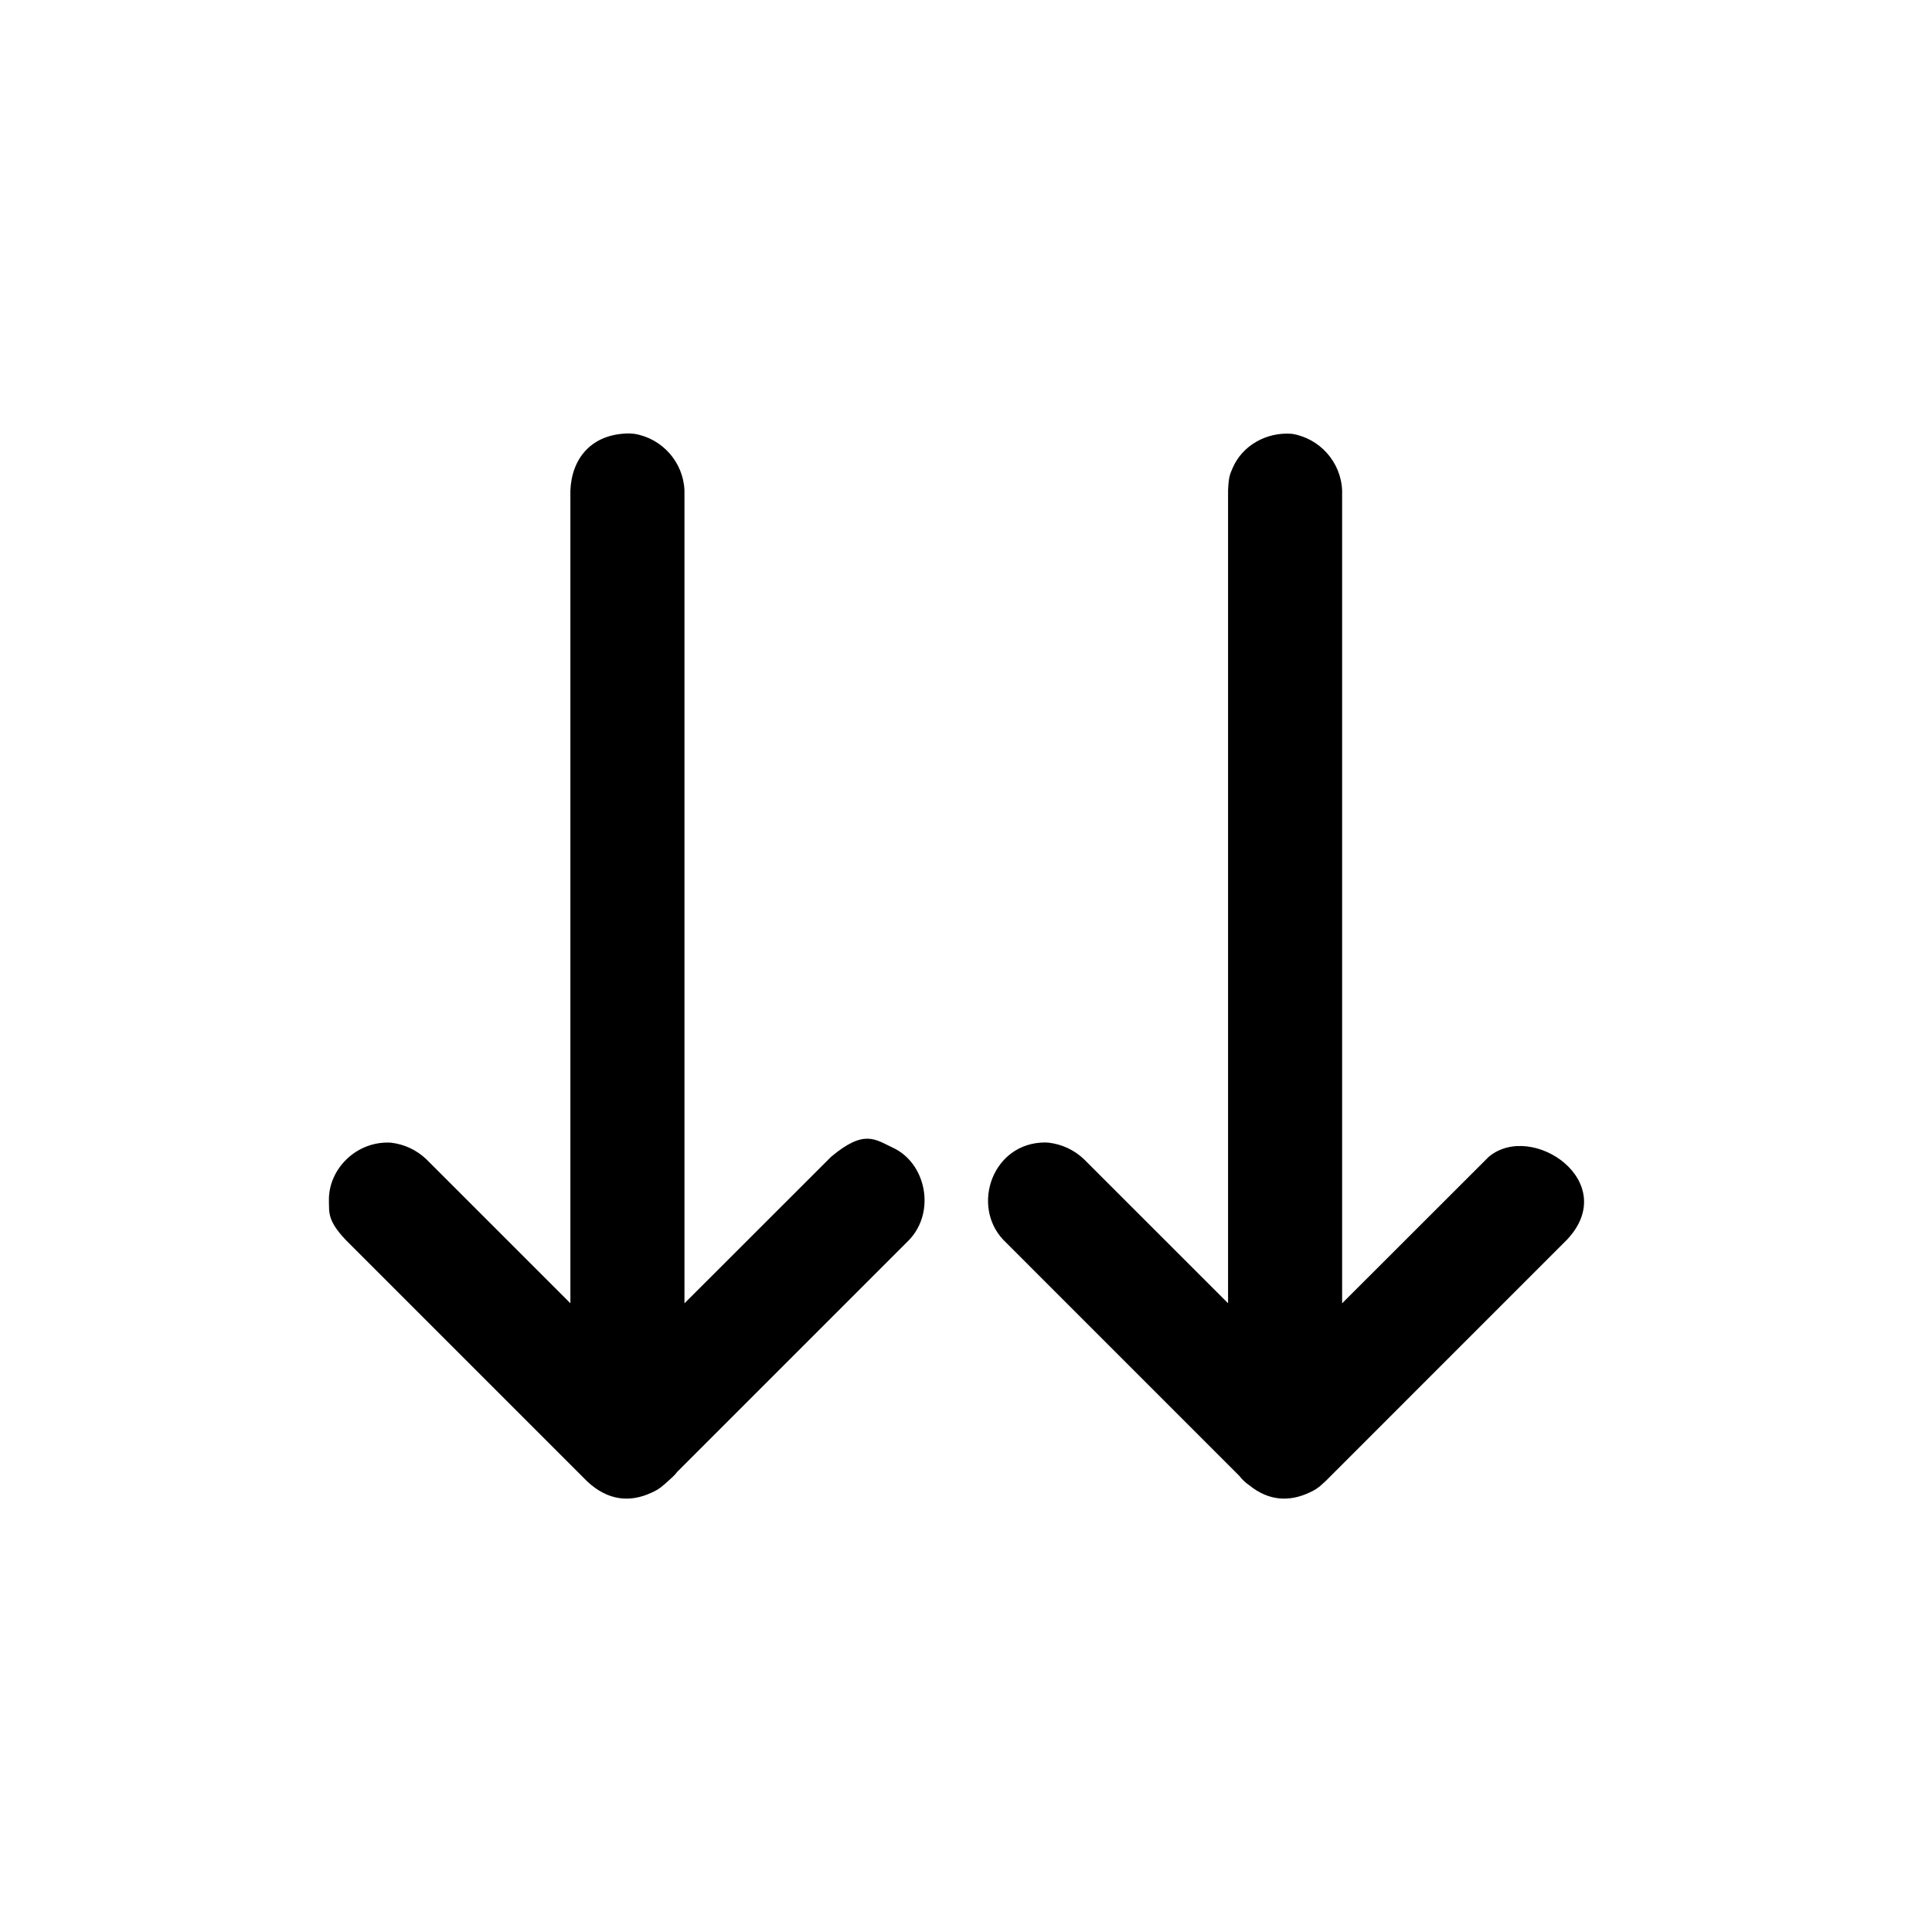 <?xml version="1.0" encoding="UTF-8"?>
<!-- Uploaded to: ICON Repo, www.iconrepo.com, Generator: ICON Repo Mixer Tools -->
<svg fill="#000000" width="800px" height="800px" version="1.1" viewBox="144 144 512 512" xmlns="http://www.w3.org/2000/svg">
 <path d="m295.16 489.38v-215.41c0.34-8.41 5.527-15.105 15.723-15.105 0.406 0.035 0.812 0.066 1.215 0.102 7.379 1.199 12.988 7.496 13.293 15.004v215.42l38.836-38.809c8.832-7.41 11.676-4.629 16.438-2.406 8.73 4.07 11.363 16.898 4.301 24.383l-61.531 61.531c-0.77 1.07-1.695 1.734-2.688 2.688-0.23 0.215-0.461 0.422-0.703 0.621-1.426 1.25-2.156 1.605-3.379 2.172-5.652 2.637-11.559 2.191-17.074-3.012l-64-64c-4.848-5.133-4.332-7.254-4.422-10.246-0.242-8.445 7.285-16.027 16.422-15.496 3.559 0.418 6.777 1.918 9.371 4.371zm174.29 0v-215.41c0.152-3.738 0.539-4.348 1.207-5.926 2.551-5.981 8.988-9.621 15.727-9.078 7.379 1.199 12.992 7.496 13.293 15.004v215.42l38.84-38.809c11.441-9.602 35.223 6.621 20.73 21.977l-63.996 64c-2.082 1.965-2.836 2.332-4.297 3.012-5.242 2.445-10.699 2.242-15.855-1.938-0.992-0.676-1.902-1.516-2.676-2.523l-62.547-62.551c-8.59-9.102-2.816-25.793 11.129-25.793 0.289 0.016 0.582 0.035 0.875 0.051 3.559 0.418 6.777 1.918 9.371 4.371z"/>
</svg>